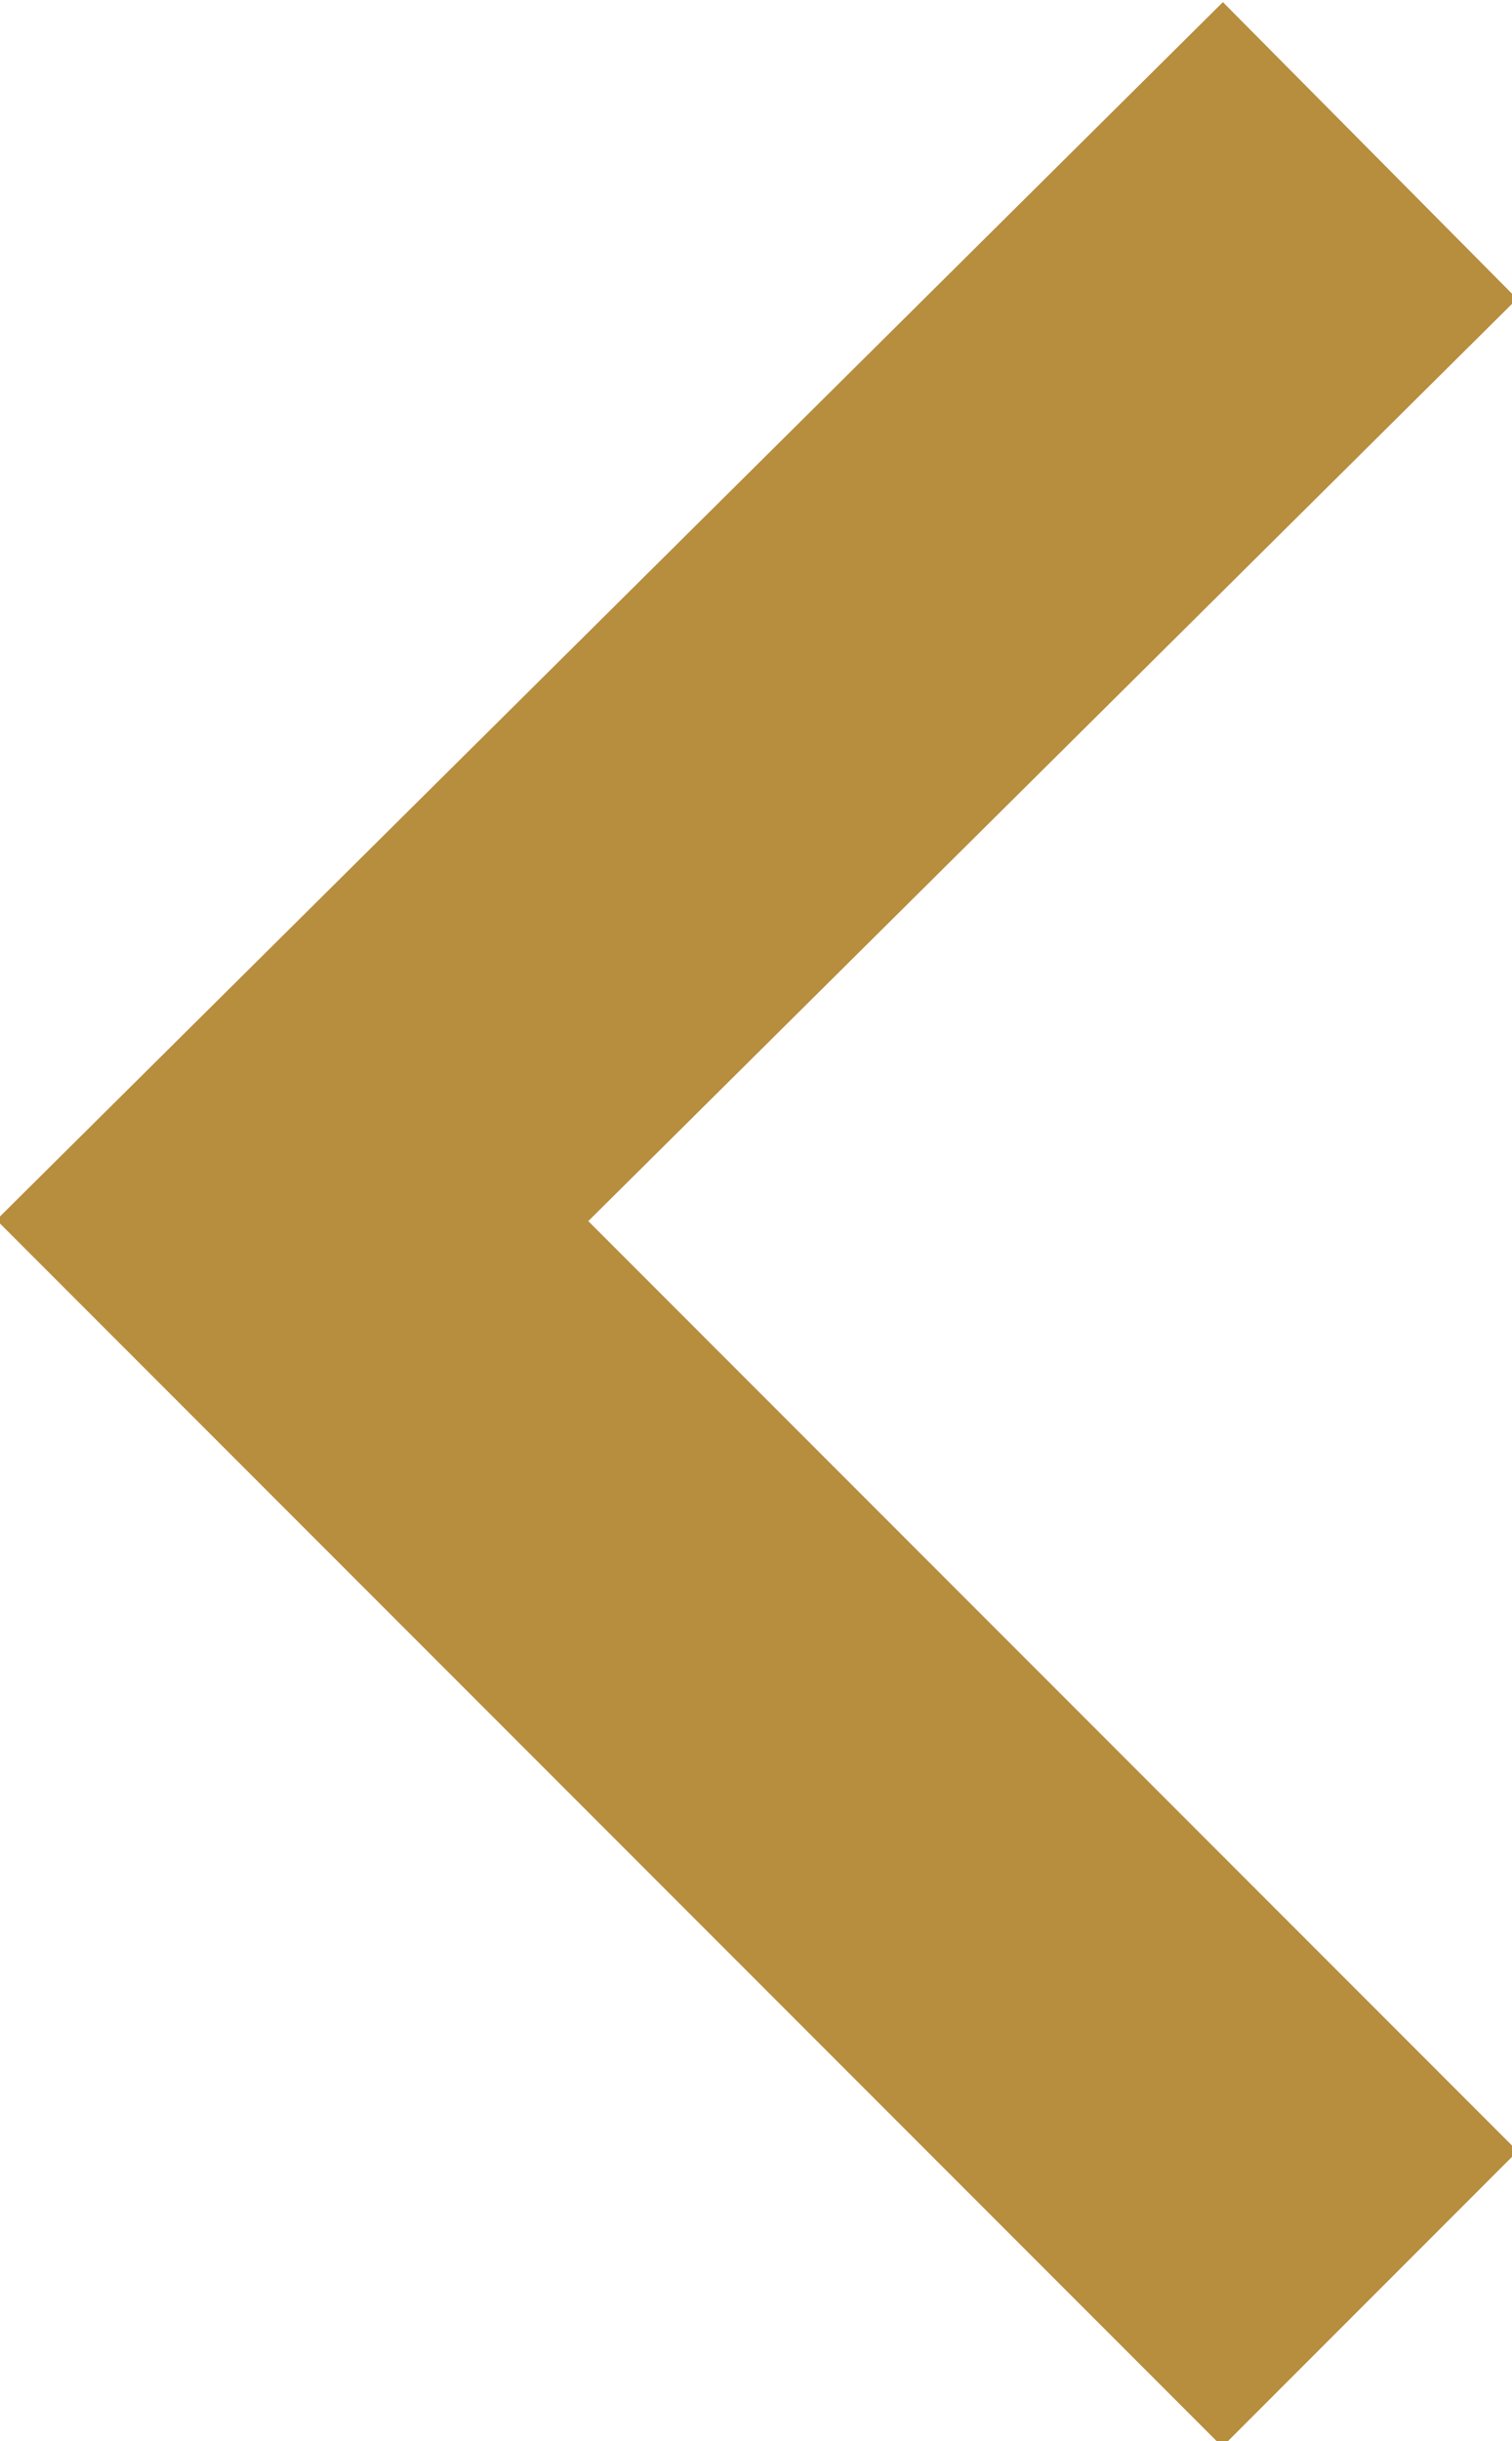 <?xml version="1.0" encoding="UTF-8"?>
<svg id="Layer_1" xmlns="http://www.w3.org/2000/svg" version="1.1" viewBox="0 0 18.1 29.2">
  <!-- Generator: Adobe Illustrator 29.0.1, SVG Export Plug-In . SVG Version: 2.1.0 Build 192)  -->
  <defs>
    <style>
      .st0 {
        fill: none;
        stroke: #b78d3e;
        stroke-miterlimit: 10;
        stroke-width: 5px;
      }
    </style>
  </defs>
  <polyline class="st0" points="16.4 27.5 3.5 14.6 16.4 1.8"/>
</svg>
